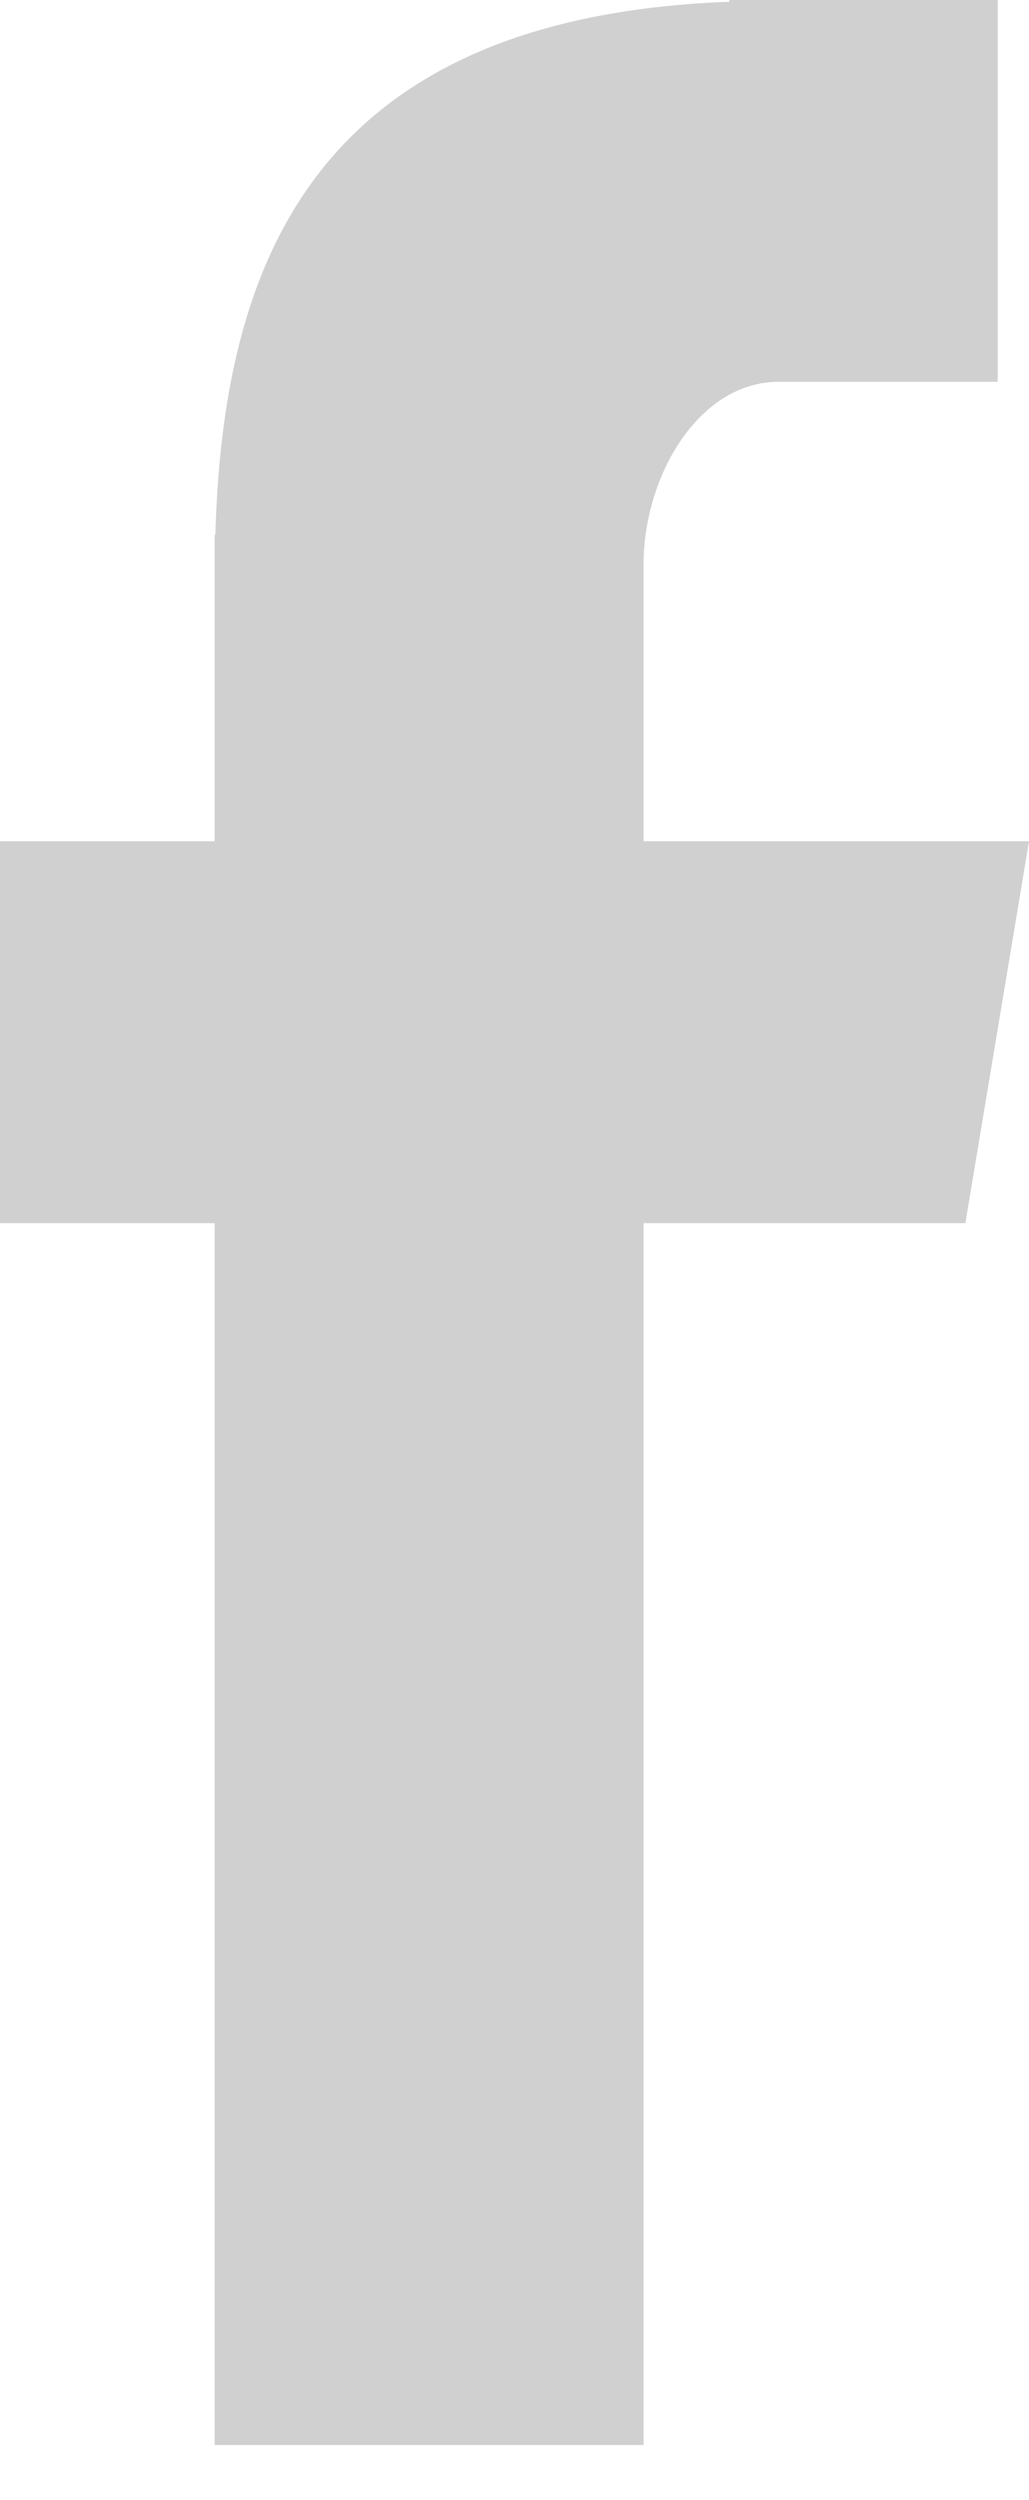 <?xml version="1.0" encoding="UTF-8"?>
<svg width="7px" height="17px" viewBox="0 0 7 17" version="1.1" xmlns="http://www.w3.org/2000/svg" xmlns:xlink="http://www.w3.org/1999/xlink">
    <!-- Generator: Sketch 41.2 (35397) - http://www.bohemiancoding.com/sketch -->
    <title>Facebook Icon</title>
    <desc>Created with Sketch.</desc>
    <defs></defs>
    <g id="Home" stroke="none" stroke-width="1" fill="none" fill-rule="evenodd">
        <g id="Desktop-HD" transform="translate(-245, -14)" fill="#D0D0D0">
            <path d="M246.46,30.625 L249.378,30.625 L249.378,22.317 L251.567,22.317 L252,19.72 L249.378,19.72 L249.378,17.839 C249.378,17.233 249.756,16.596 250.297,16.596 L251.787,16.596 L251.787,14 L249.961,14 L249.961,14.012 C247.103,14.119 246.516,15.835 246.465,17.637 L246.46,17.637 L246.46,19.72 L245,19.72 L245,22.317 L246.46,22.317 L246.46,30.625 Z" id="Facebook-Icon"></path>
        </g>
    </g>
</svg>